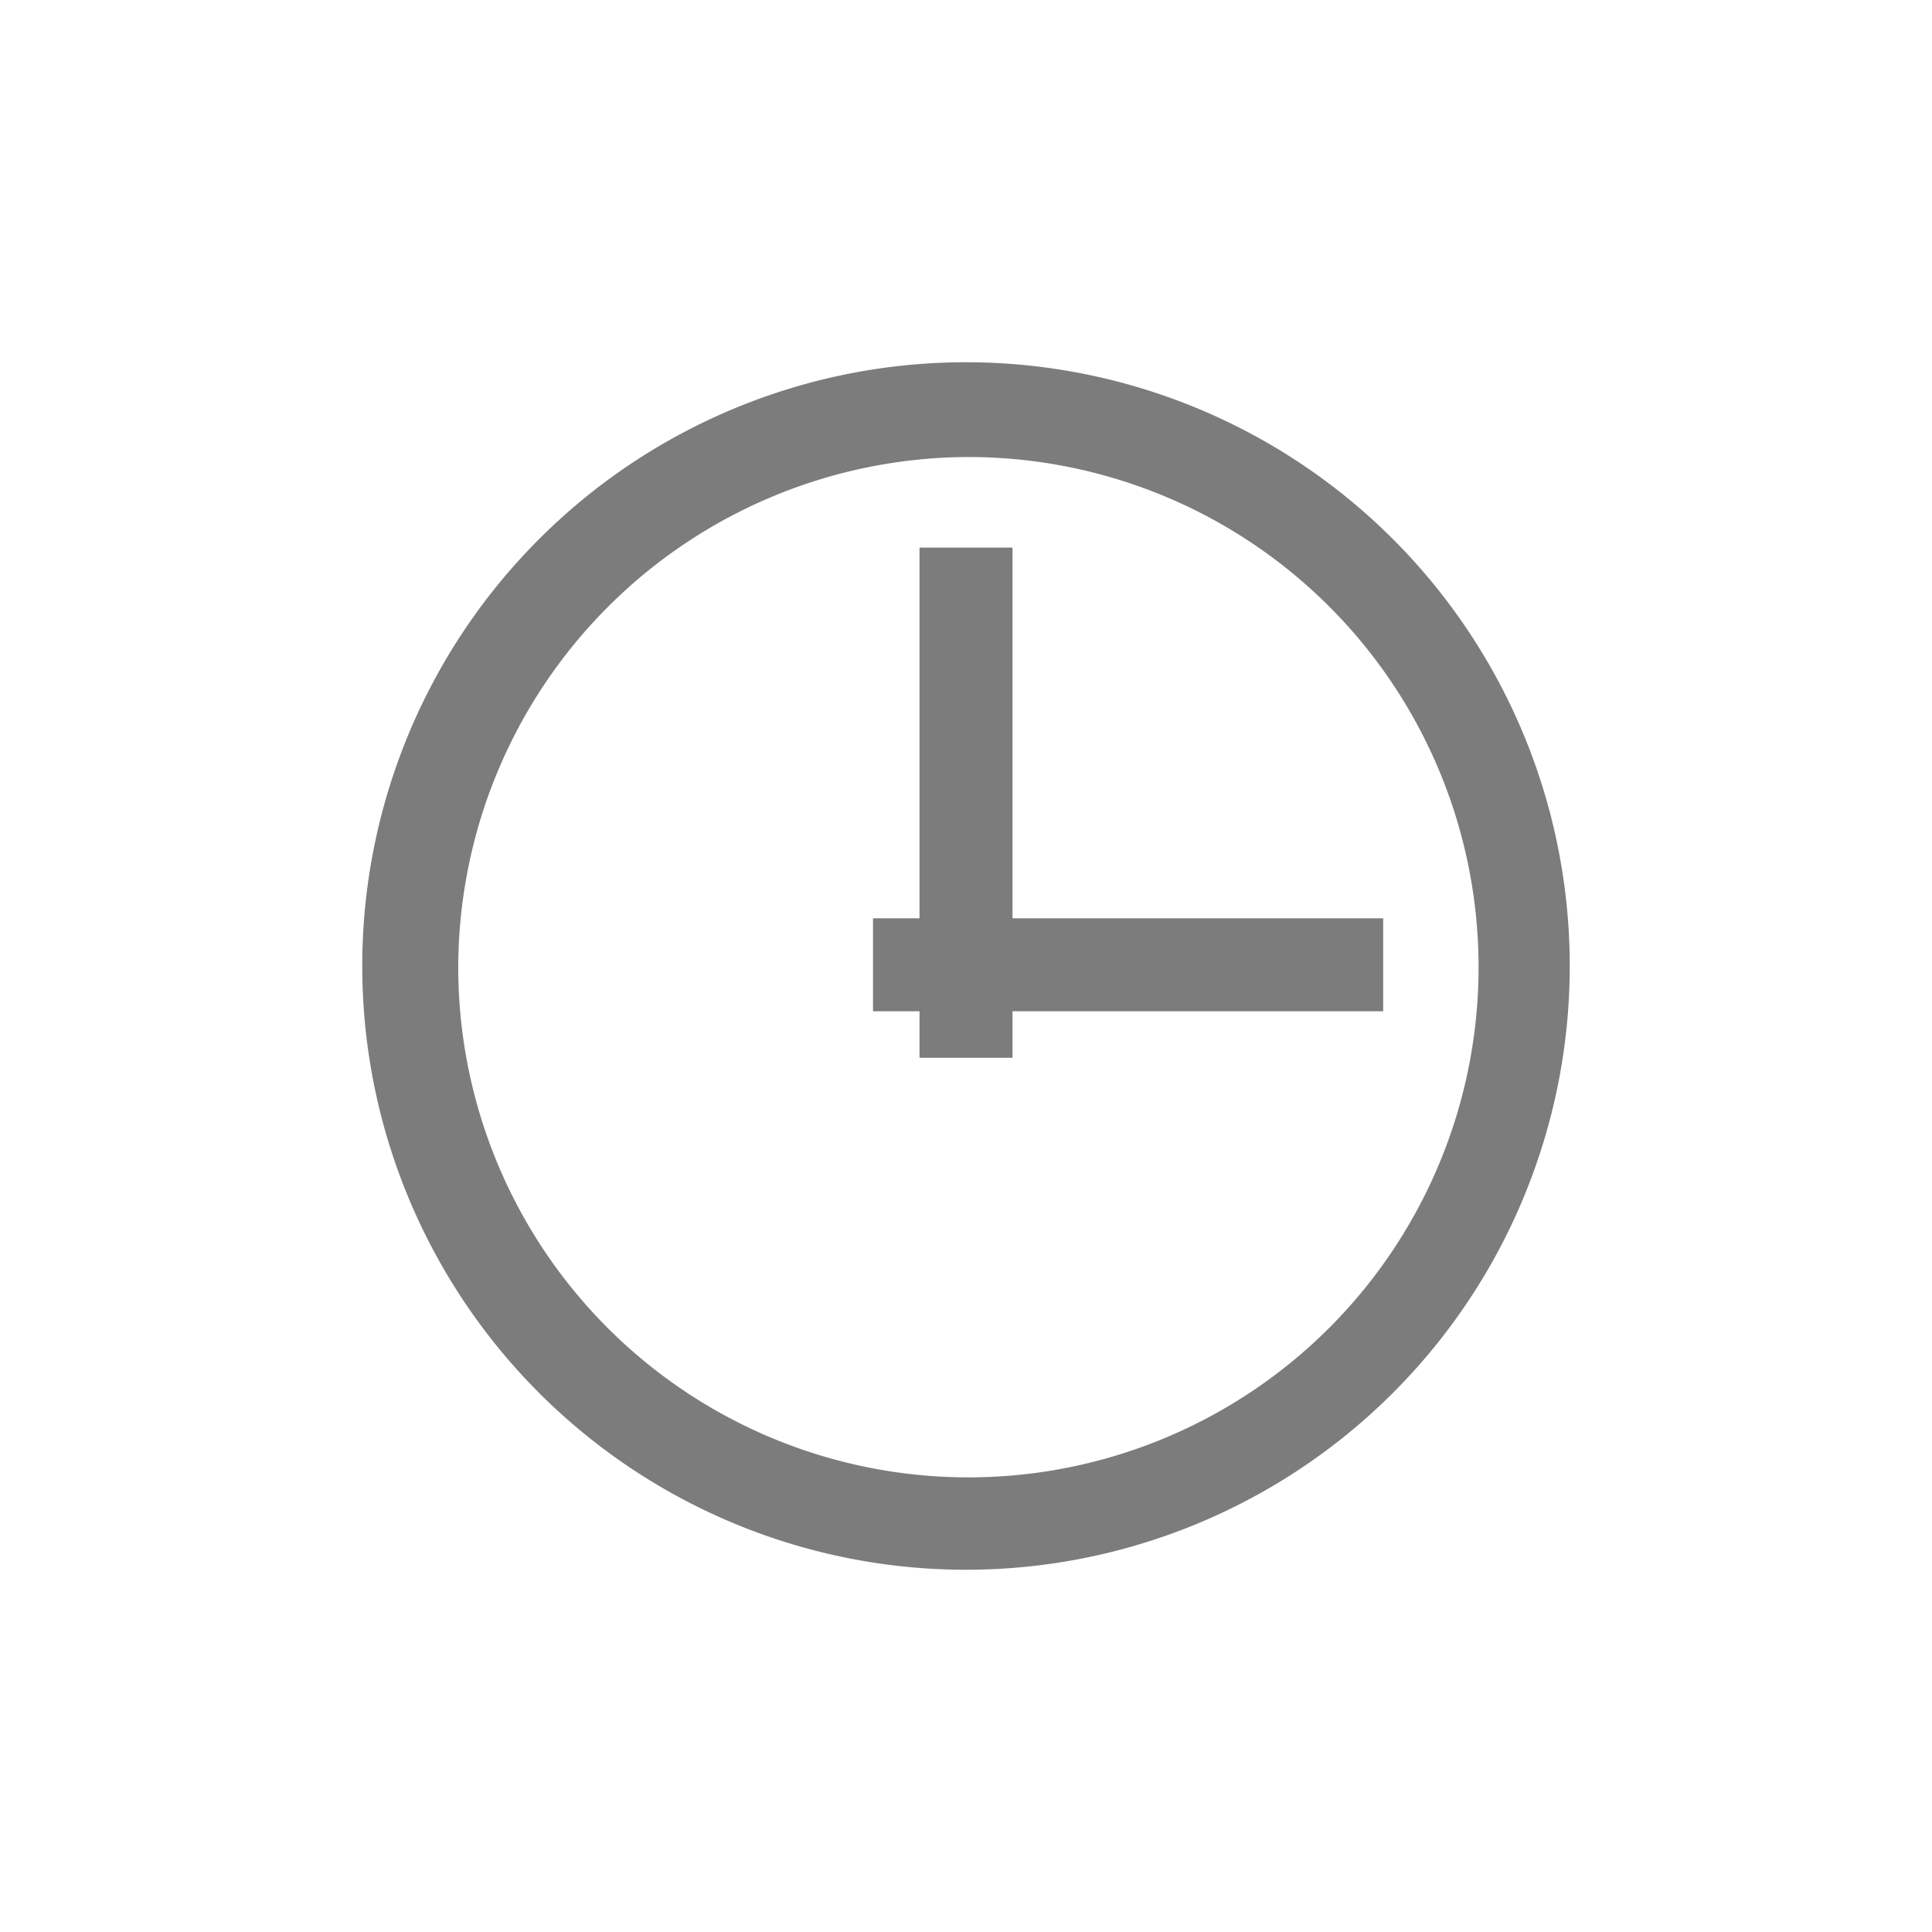 <svg xmlns="http://www.w3.org/2000/svg" viewBox="0 0 32 32"><path d="M16,7.57a8.45,8.45,0,1,1-8.41,8.49V16A8.47,8.47,0,0,1,16,7.57M16,6A10,10,0,1,0,26,16v0A10,10,0,0,0,16,6h0Z" style="fill:#7c7c7c"/><rect x="15.23" y="9.07" width="1.54" height="8.45" style="fill:#7c7c7c"/><rect x="14.46" y="15.21" width="8.45" height="1.54" style="fill:#7c7c7c"/></svg>
